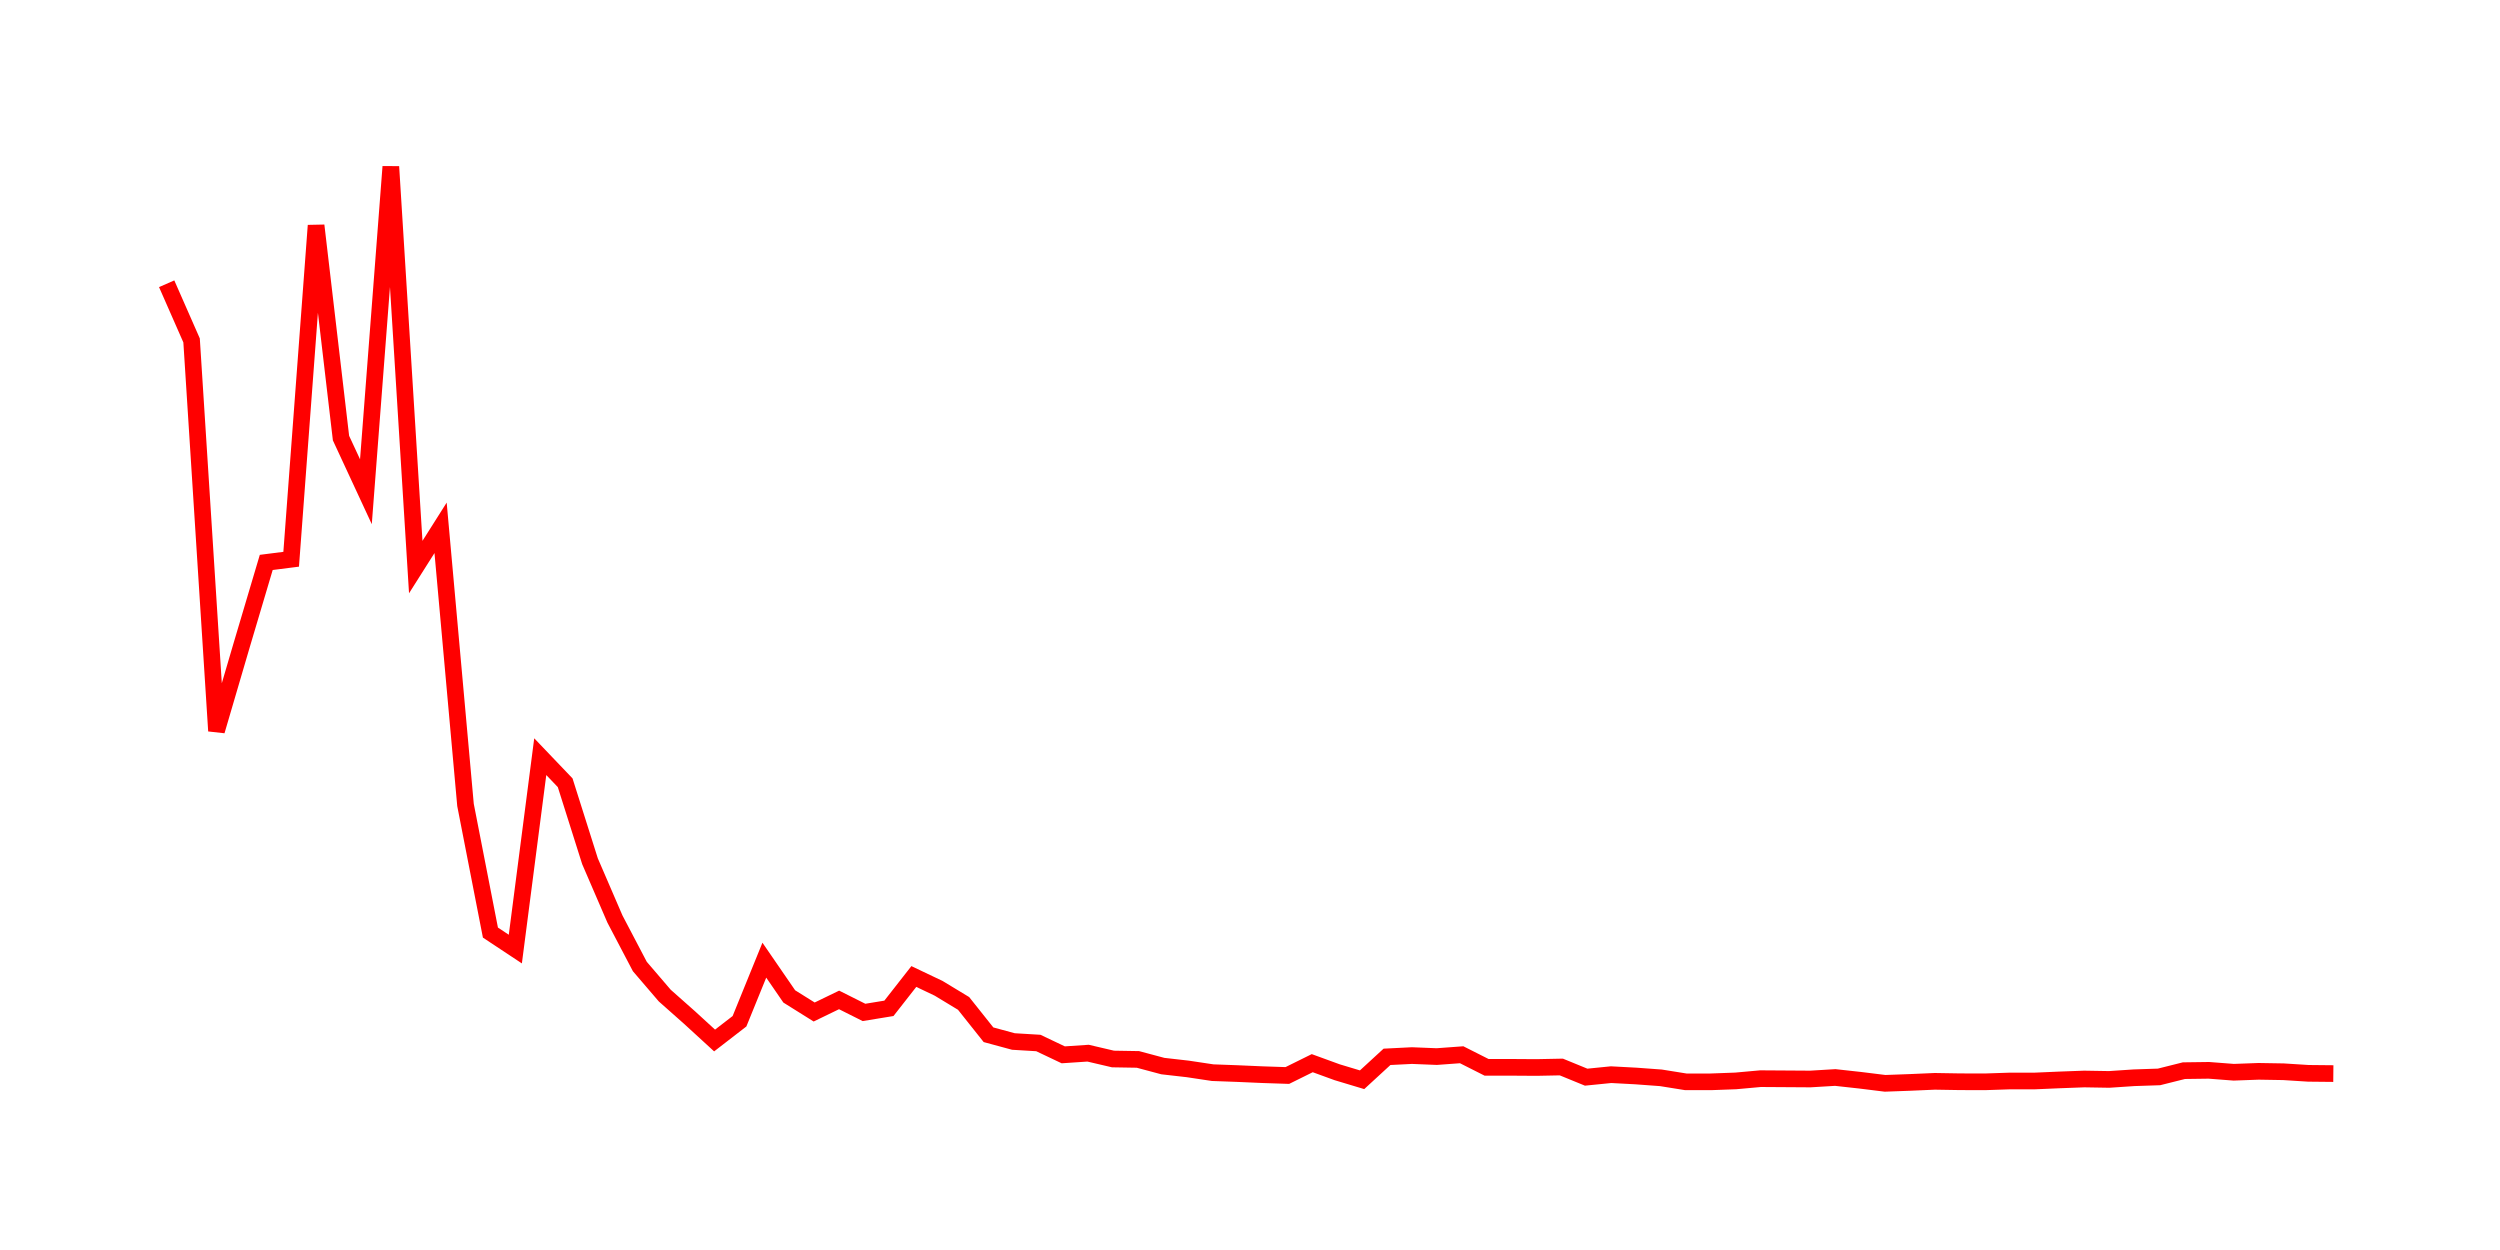 <svg width="300.0" height="150.0" xmlns="http://www.w3.org/2000/svg">
<polyline fill="none" stroke="red" stroke-width="2" points="20.00,34.05 22.99,40.85 25.98,87.71 28.97,77.52 31.95,67.49 34.94,67.11 37.93,27.06 40.92,52.57 43.91,59.01 46.90,20.00 49.89,68.05 52.87,63.34 55.86,96.59 58.85,111.91 61.84,113.89 64.83,90.80 67.82,93.93 70.80,103.35 73.79,110.28 76.78,115.98 79.77,119.47 82.76,122.12 85.75,124.86 88.74,122.55 91.72,115.22 94.71,119.57 97.70,121.44 100.69,119.99 103.68,121.49 106.67,121.00 109.66,117.18 112.64,118.60 115.63,120.41 118.62,124.17 121.61,124.98 124.60,125.16 127.59,126.58 130.57,126.38 133.56,127.08 136.55,127.13 139.54,127.93 142.53,128.27 145.52,128.72 148.51,128.83 151.49,128.96 154.48,129.06 157.47,127.58 160.46,128.67 163.45,129.57 166.44,126.82 169.43,126.67 172.41,126.79 175.40,126.57 178.39,128.08 181.38,128.08 184.37,128.10 187.36,128.04 190.34,129.26 193.33,128.96 196.32,129.12 199.31,129.34 202.30,129.82 205.29,129.82 208.28,129.71 211.26,129.44 214.25,129.46 217.24,129.48 220.23,129.30 223.22,129.63 226.21,130.00 229.20,129.89 232.18,129.76 235.17,129.81 238.16,129.82 241.15,129.72 244.14,129.72 247.13,129.59 250.11,129.48 253.10,129.53 256.09,129.33 259.08,129.23 262.07,128.48 265.06,128.44 268.05,128.67 271.03,128.56 274.02,128.61 277.01,128.80 280.00,128.83 " />
</svg>